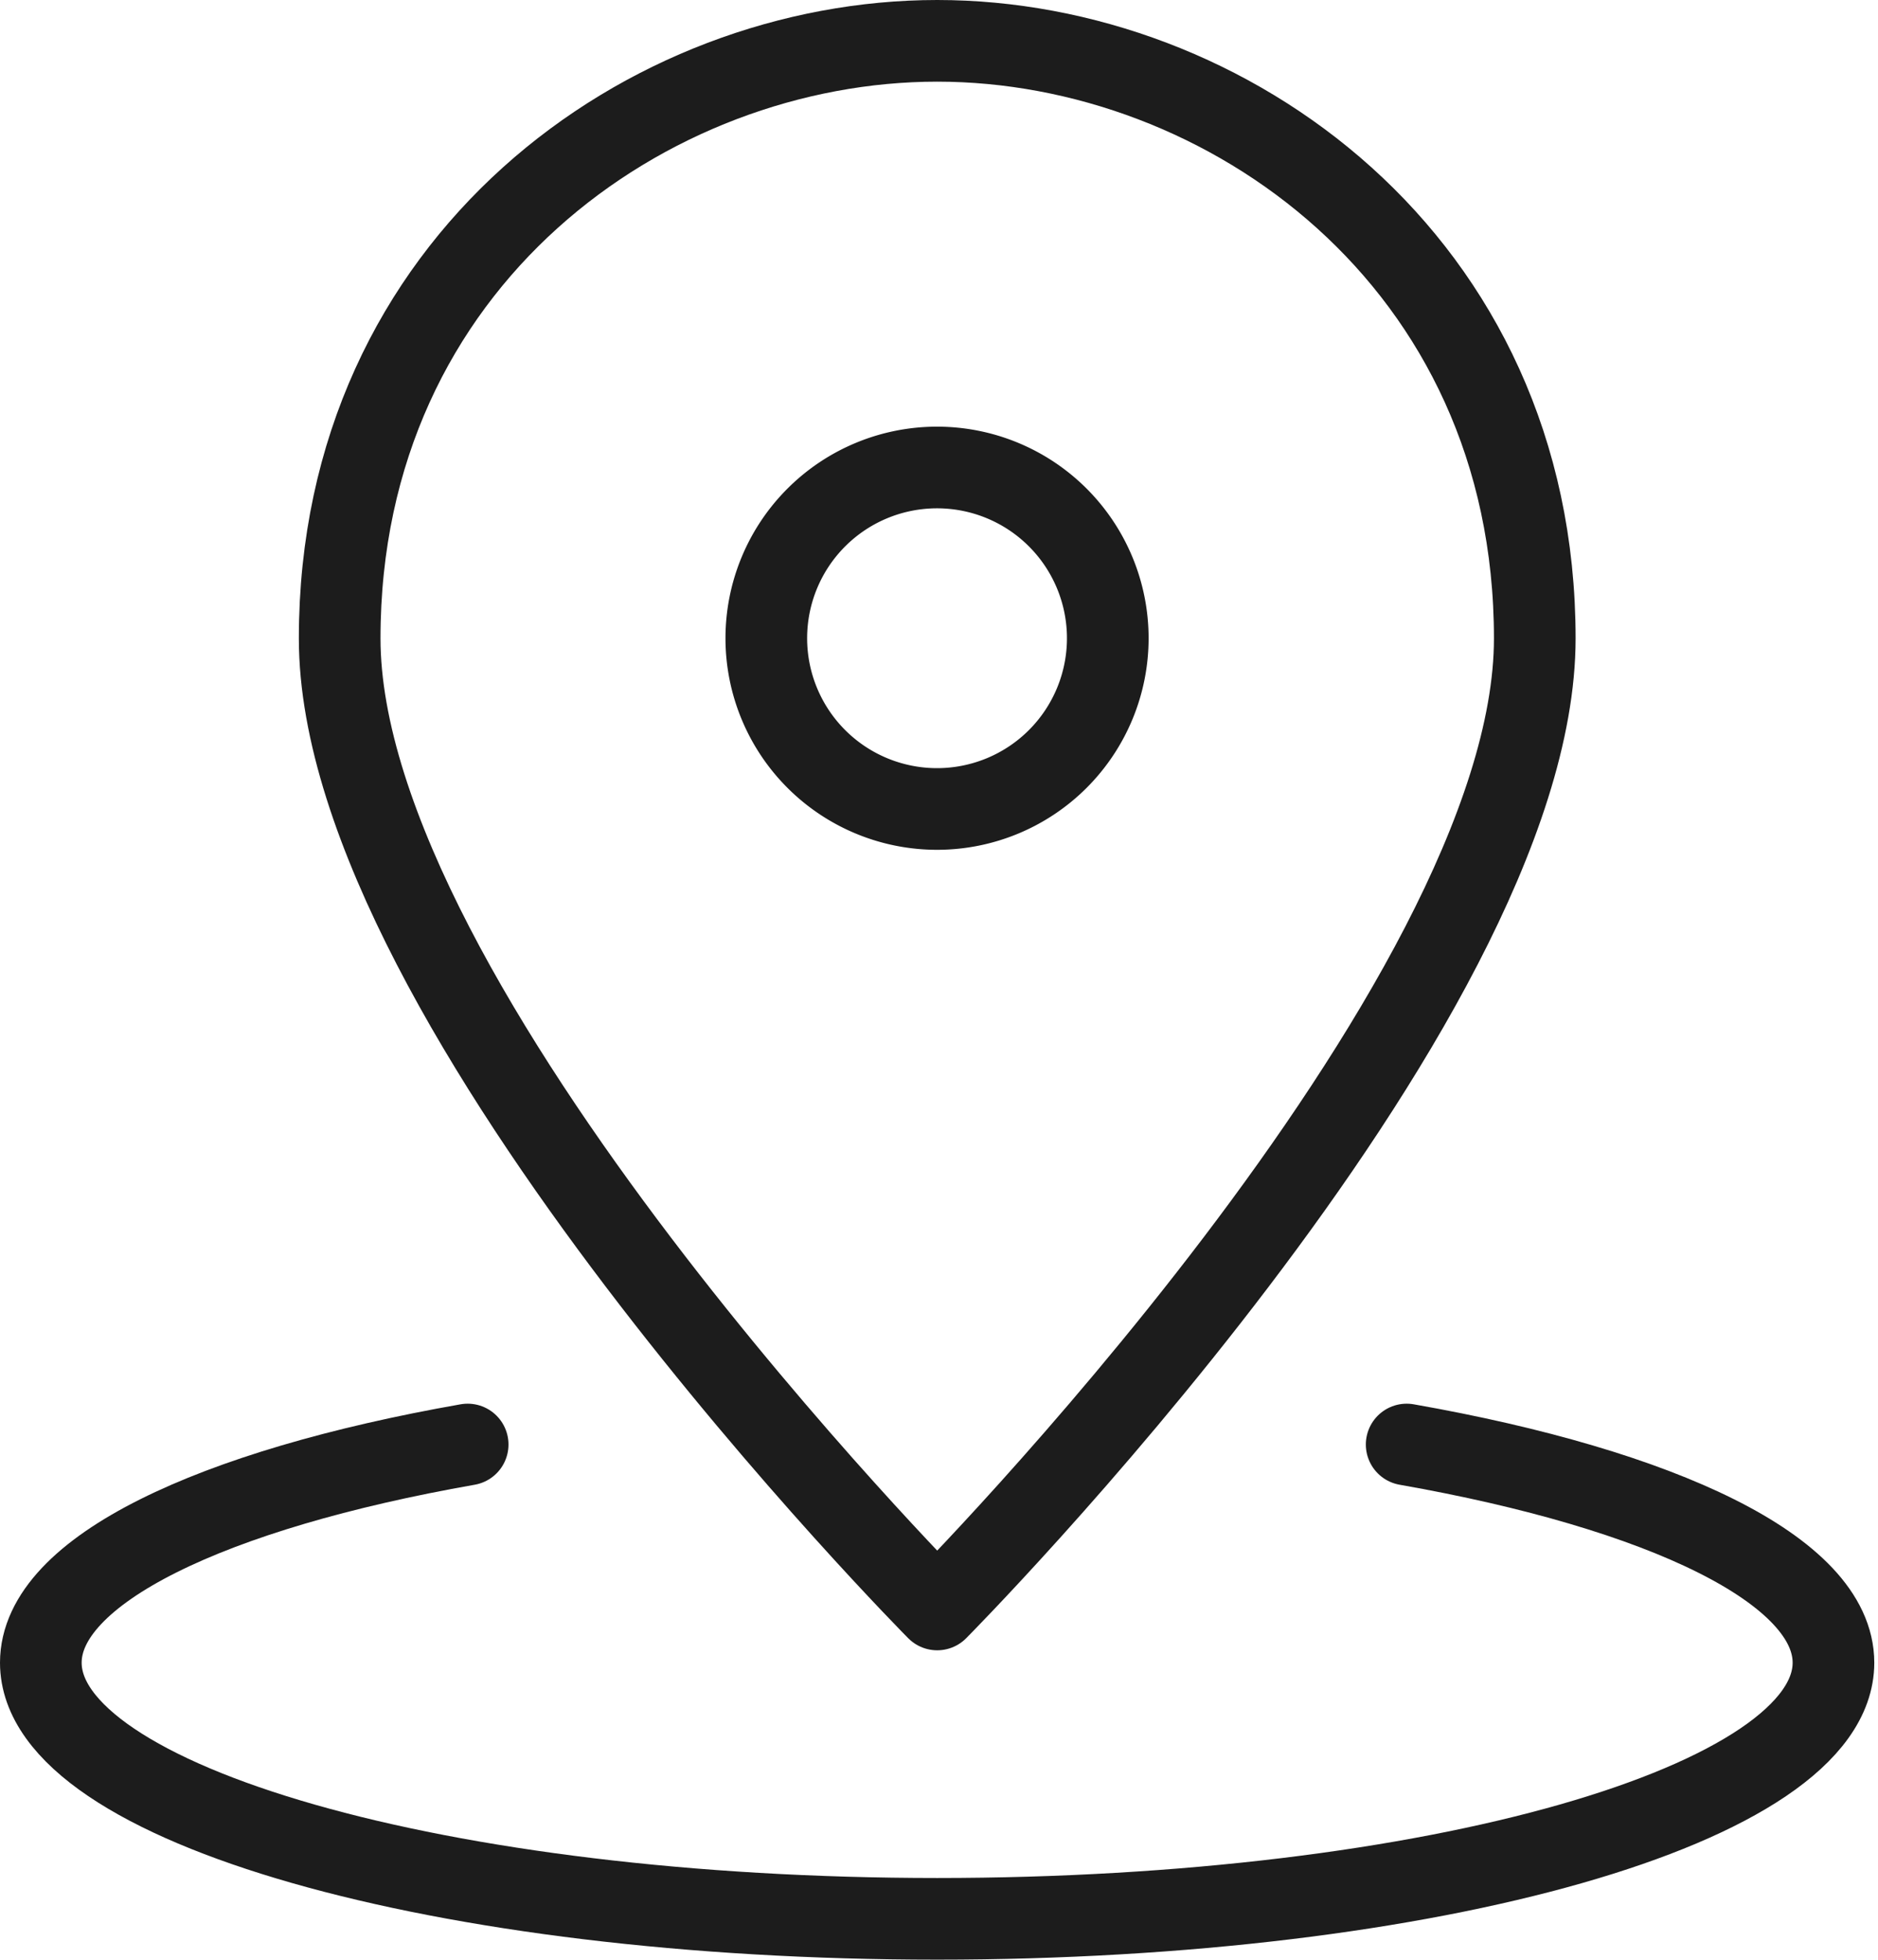 <svg xmlns="http://www.w3.org/2000/svg" width="46" height="48" viewBox="0 0 46 48"><g><g><g><path fill="none" stroke="#1c1c1c" stroke-linecap="round" stroke-linejoin="round" stroke-miterlimit="50" stroke-width="2" d="M37.593 15.636c0 9.034-14.637 23.784-14.637 23.784v0S8.32 24.67 8.32 15.636C8.32 6.375 15.884 1 22.956 1c7.073 0 14.637 5.375 14.637 14.636z"/></g><g><path fill="none" stroke="#1c1c1c" stroke-linecap="round" stroke-linejoin="round" stroke-miterlimit="50" stroke-width="2" d="M22.952 19.814a4.182 4.182 0 1 0 0-8.364 4.182 4.182 0 0 0 0 8.364z"/></g><g><path fill="none" stroke="#1c1c1c" stroke-linecap="round" stroke-linejoin="round" stroke-miterlimit="50" stroke-width="2" d="M11.455 35.38C5.182 36.484 1 38.465 1 40.724c0 3.465 9.83 6.273 21.955 6.273 12.125 0 21.954-2.808 21.954-6.273 0-2.259-4.182-4.24-10.454-5.344"/></g></g></g></svg>